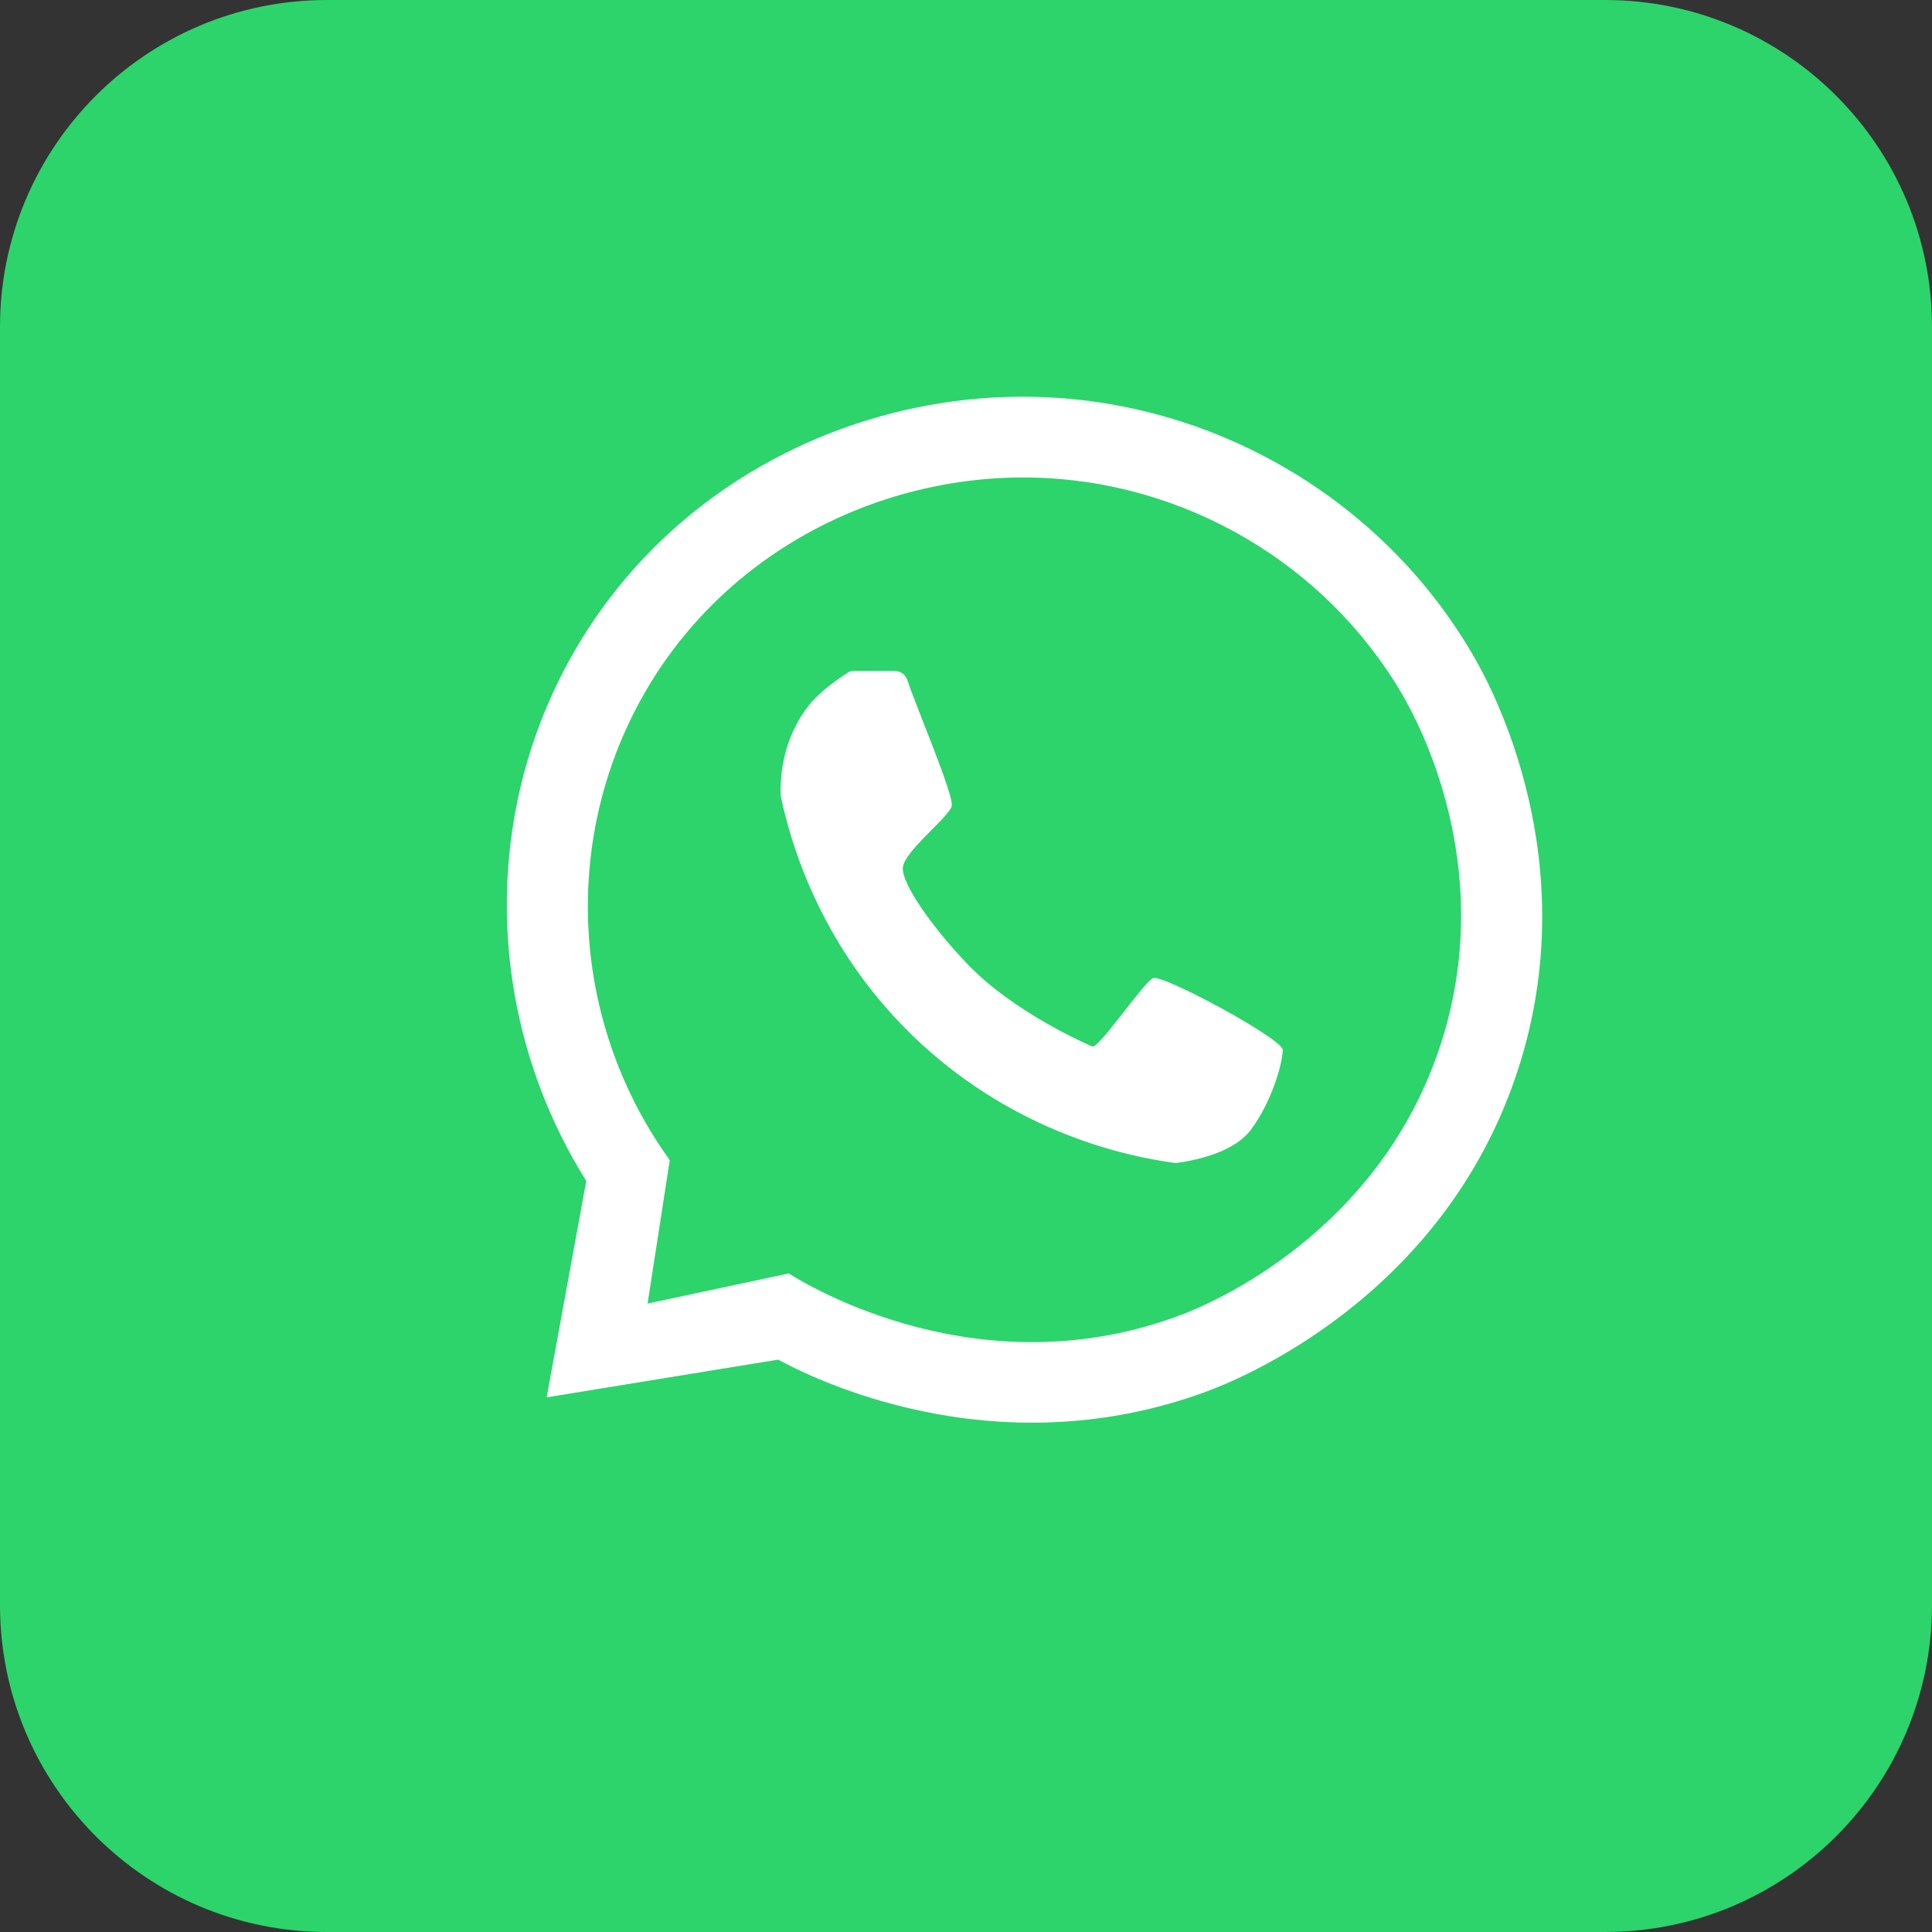 <?xml version="1.0" encoding="UTF-8"?> <svg xmlns="http://www.w3.org/2000/svg" width="60" height="60" viewBox="0 0 60 60" fill="none"><rect x="0" y="0" width="60" height="60" fill="#333333" stroke="none"/><path d="M49.845 0H10.155C4.547 0 0 4.547 0 10.155V49.845C0 55.453 4.547 60 10.155 60H49.845C55.453 60 60 55.453 60 49.845V10.155C60 4.547 55.453 0 49.845 0Z" fill="#2CD46B"></path><path d="M45.84 20.51C43.099 15.657 37.919 12.509 32.276 12.328C26.552 12.146 20.666 15.033 17.656 20.55C14.914 25.58 15.131 31.757 18.207 36.675C17.797 38.916 17.387 41.154 16.977 43.396C19.375 43.004 21.769 42.616 24.166 42.224C25.029 42.692 30.774 45.692 37.48 43.211C38.322 42.899 44.803 40.378 47.132 33.251C49.253 26.766 46.327 21.373 45.837 20.506L45.84 20.51ZM44.785 32.297C42.903 38.322 37.477 40.527 36.762 40.803C30.491 43.222 25.073 39.914 24.496 39.548C23.034 39.859 21.573 40.171 20.111 40.483L20.8 36.029C17.815 31.888 17.427 26.407 19.796 21.924C22.287 17.217 27.224 14.743 32.026 14.83C36.784 14.917 41.187 17.514 43.552 21.573C43.973 22.298 46.501 26.81 44.785 32.301V32.297Z" fill="white"></path><path d="M27.785 20.837C27.963 20.837 28.119 20.949 28.177 21.116C28.474 22.008 29.649 24.747 29.555 25.041C29.446 25.396 28.093 26.43 28.039 26.934C27.985 27.438 28.989 28.841 30.045 29.94C31.477 31.438 33.74 32.421 33.925 32.501C34.111 32.581 35.518 30.506 35.808 30.376C36.098 30.245 39.837 32.262 39.837 32.606C39.837 32.951 39.544 34.133 38.858 35.072C38.379 35.725 37.32 36.012 36.533 36.117C36.515 36.117 36.497 36.117 36.479 36.117C35.884 36.019 31.782 35.555 28.253 32.077C25.384 29.248 24.521 26.027 24.253 24.743C24.249 24.725 24.245 24.707 24.245 24.689C24.231 24.257 24.245 22.984 25.152 21.867C25.504 21.435 26.117 21.026 26.338 20.884C26.392 20.848 26.454 20.833 26.519 20.833H27.785V20.837Z" fill="white"></path></svg> 